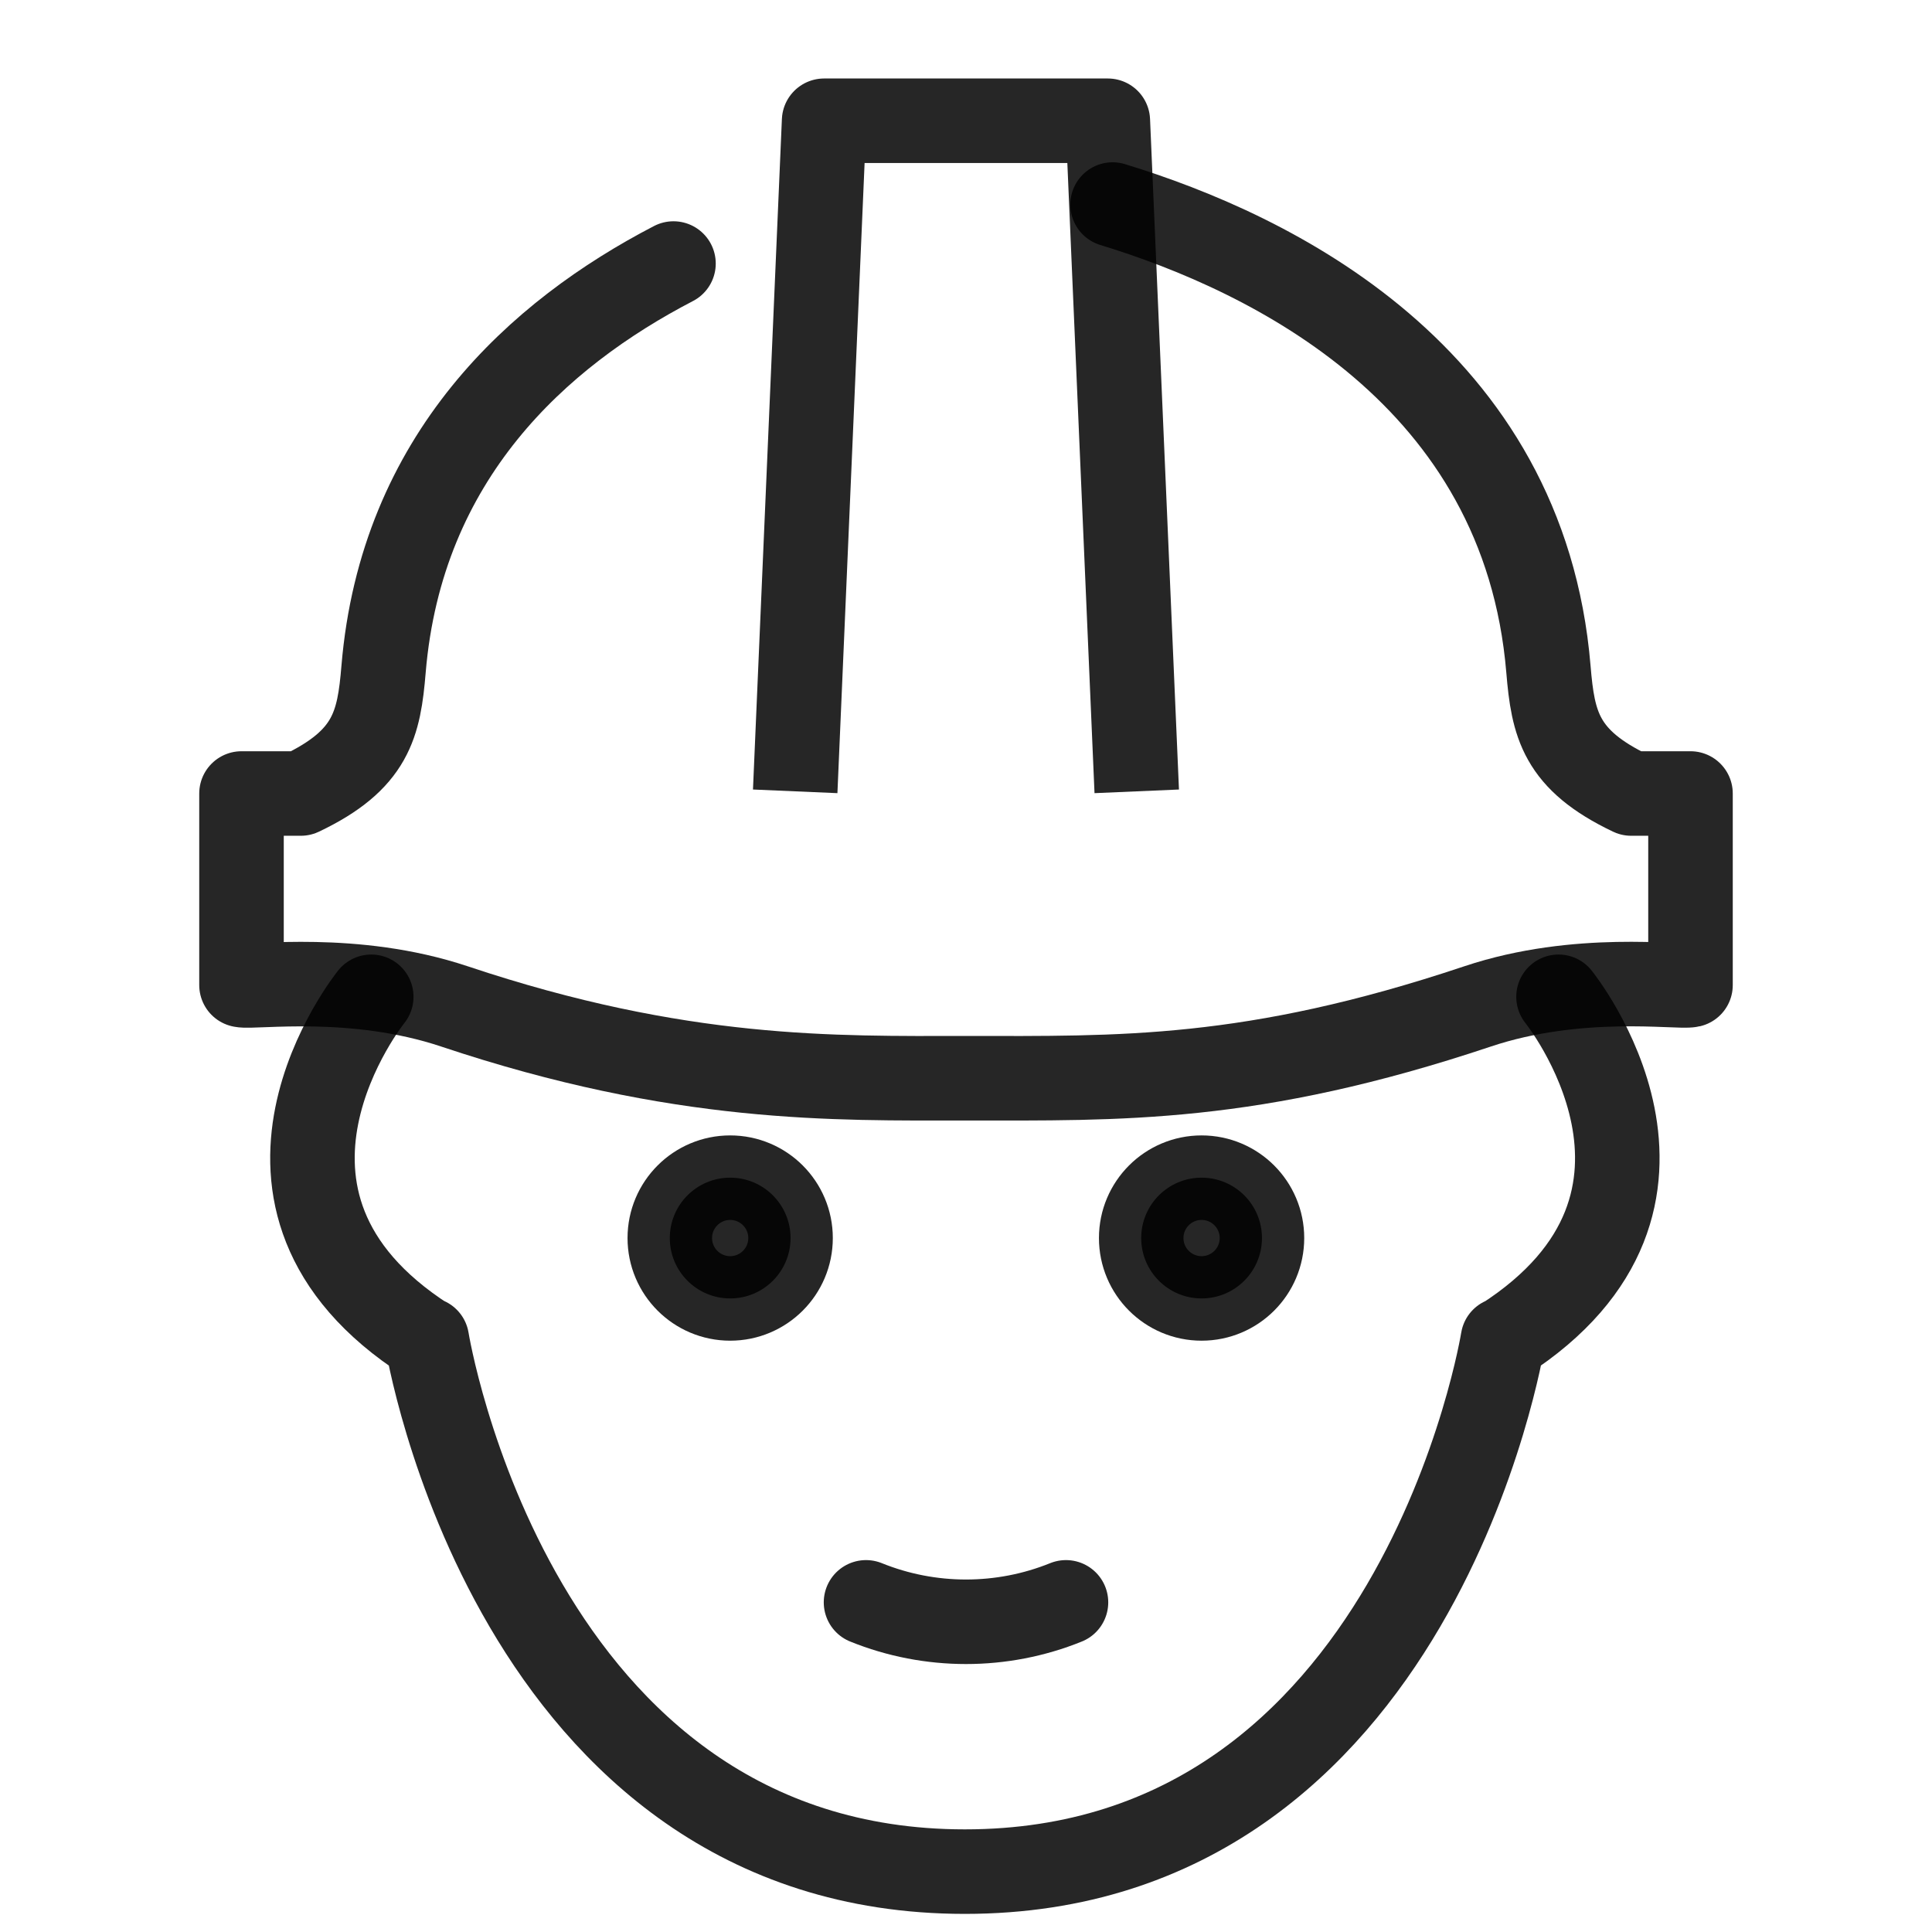 <?xml version="1.0" encoding="UTF-8"?>
<svg width="32px" height="32px" viewBox="0 0 32 32" version="1.1" xmlns="http://www.w3.org/2000/svg" xmlns:xlink="http://www.w3.org/1999/xlink">
    <title>4</title>
    <g id="4" stroke="none" stroke-width="1" fill="none" fill-rule="evenodd" stroke-opacity="0.85">
        <g id="iconfinder_2830642_construction_engineer_hard_hat_worker_icon" transform="translate(4, 2)" stroke="#000000" stroke-width="1.4">
            <path d="M10.344,24.54 C11.404,24.969 12.596,24.969 13.656,24.54" id="Path" stroke-linecap="round" stroke-linejoin="round"></path>
            <path d="M7.155,2.365 C4.919,3.526 2.647,5.563 2.353,9.084 C2.277,9.998 2.153,10.586 0.982,11.143 L0,11.143 L0,14.316 C0.201,14.363 1.864,14.114 3.526,14.669 C7.277,15.924 9.83,15.859 12,15.859 C14.537,15.859 16.724,15.924 20.474,14.669 C22.136,14.113 23.799,14.362 24,14.316 L24,11.143 L23.018,11.143 C21.847,10.586 21.723,9.998 21.647,9.084 C21.243,4.229 17.077,2.196 14.428,1.388" id="Path" stroke-linecap="round" stroke-linejoin="round"></path>
            <polyline id="Path" stroke-linejoin="round" points="9.171 11.107 9.65 0 14.349 0 14.828 11.107"></polyline>
            <ellipse id="Oval" fill-opacity="0.85" fill="#000000" fill-rule="nonzero" cx="8.094" cy="18.506" rx="1" ry="1"></ellipse>
            <ellipse id="Oval" fill-opacity="0.85" fill="#000000" fill-rule="nonzero" cx="15.902" cy="18.506" rx="1" ry="1"></ellipse>
            <path d="M2.149,14.51 C2.149,14.51 -0.563,17.868 3.064,20.194 L3.07,20.187 C3.07,20.187 4.485,29 11.981,29 C19.477,29 20.893,20.187 20.893,20.187 L20.898,20.194 C24.526,17.868 21.814,14.51 21.814,14.51" id="Path" stroke-linecap="round" stroke-linejoin="round"></path>
        </g>
    </g>
</svg>